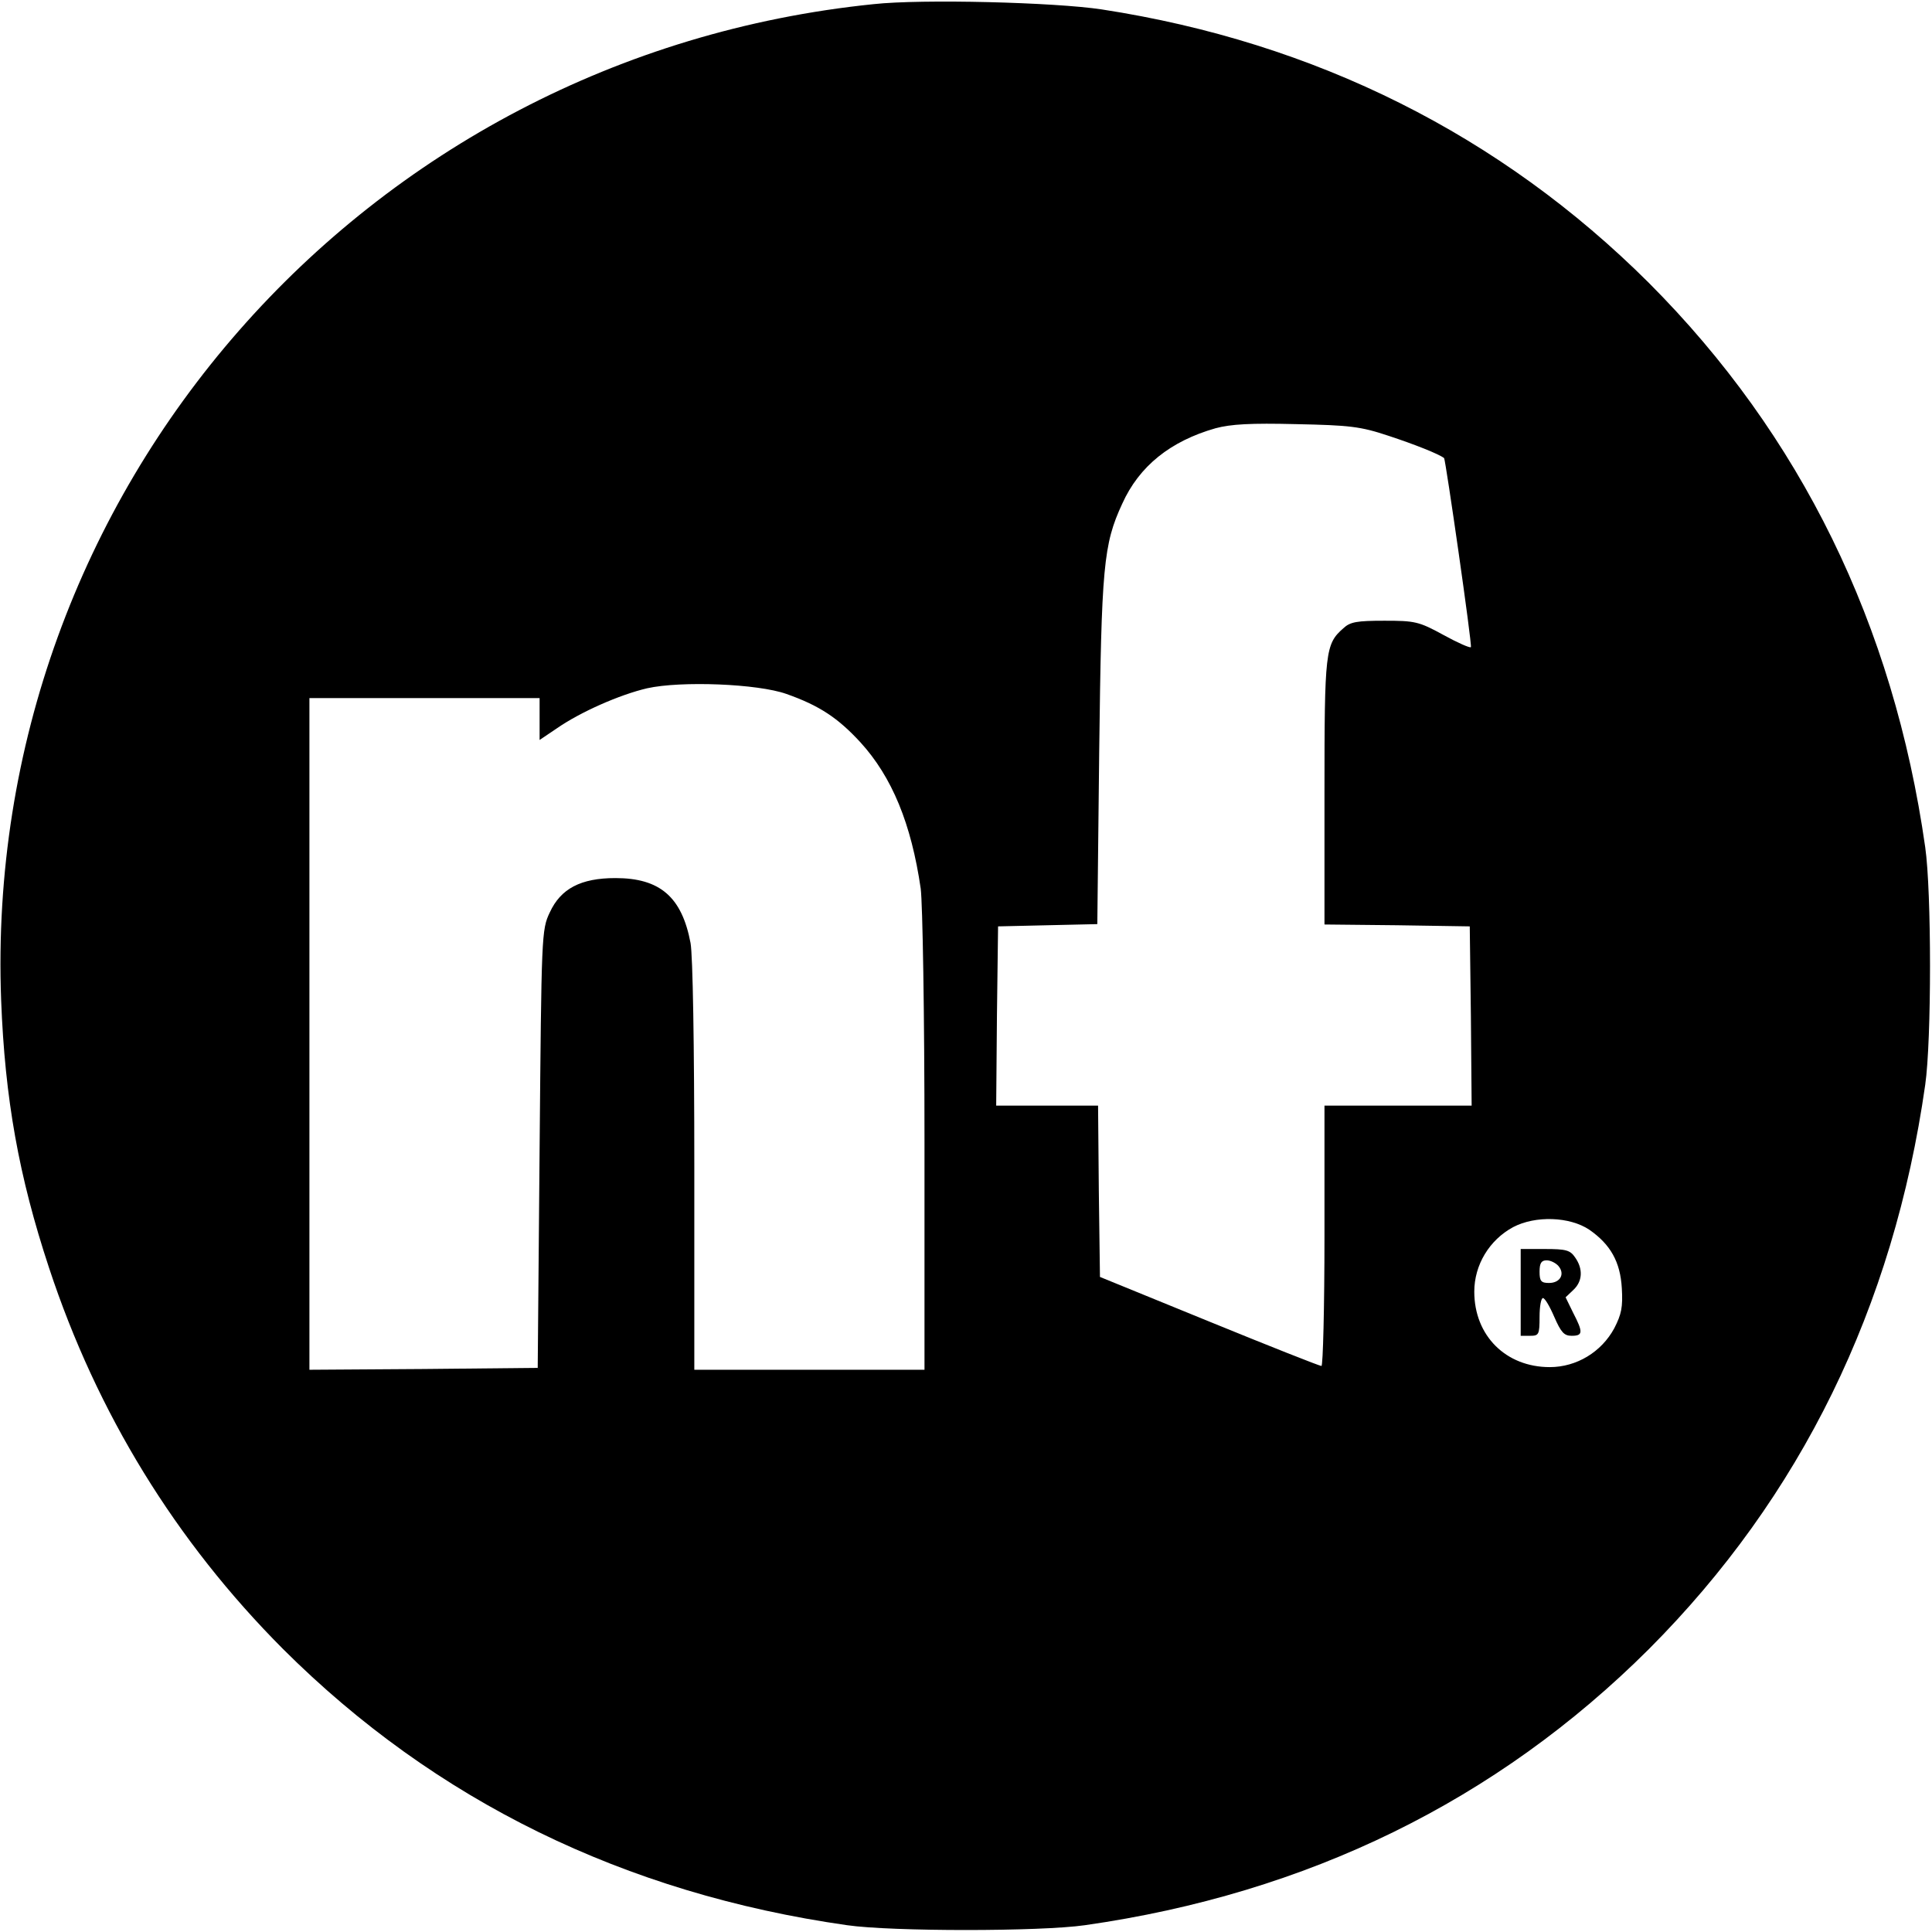 <?xml version="1.0" standalone="no"?>
<!DOCTYPE svg PUBLIC "-//W3C//DTD SVG 20010904//EN"
 "http://www.w3.org/TR/2001/REC-SVG-20010904/DTD/svg10.dtd">
<svg version="1.0" xmlns="http://www.w3.org/2000/svg"
 width="512pt" height="512pt" viewBox="0 0 512 512"
 preserveAspectRatio="xMidYMid meet">
<g transform="translate(0,512) scale(0.1,-0.1)"
fill="#000000" stroke="none">
<path d="M2315 5109 c-1353 -138 -2362 -1291 -2312 -2639 10 -262 47 -468 127
-710 127 -385 335 -724 620 -1010 403 -402 905 -648 1495 -732 118 -17 512
-17 630 0 590 84 1092 330 1495 732 402 403 648 905 732 1495 17 118 17 512 0
630 -84 590 -330 1092 -732 1495 -393 392 -884 638 -1450 725 -125 19 -477 28
-605 14z m1365 -1144 c67 -22 133 -48 147 -59 4 -4 75 -497 71 -501 -2 -3 -36
12 -74 33 -64 35 -75 37 -155 37 -73 0 -91 -3 -109 -20 -48 -42 -50 -61 -50
-434 l0 -351 193 -2 192 -3 3 -237 2 -238 -195 0 -195 0 0 -345 c0 -190 -4
-345 -8 -345 -5 0 -139 53 -298 118 l-289 118 -3 227 -2 227 -135 0 -135 0 2
238 3 237 131 3 132 3 5 457 c6 491 11 549 61 657 45 100 128 166 247 200 41
11 93 14 214 11 142 -3 170 -6 245 -31z m-1596 -684 c88 -31 137 -64 196 -128
84 -92 135 -216 160 -388 5 -40 10 -326 10 -672 l0 -603 -305 0 -305 0 0 539
c0 322 -4 560 -10 592 -23 122 -81 172 -199 172 -92 0 -145 -28 -174 -91 -22
-46 -22 -59 -27 -627 l-5 -580 -302 -3 -303 -2 0 890 0 890 305 0 305 0 0 -55
0 -56 46 31 c62 43 166 89 239 106 90 20 293 12 369 -15z m2128 -1420 c56 -39
82 -85 86 -155 3 -50 -1 -69 -20 -106 -34 -63 -100 -103 -171 -103 -116 0
-200 83 -200 200 0 71 40 137 103 171 59 31 150 28 202 -7z"/>
<path d="M4030 1695 l0 -115 25 0 c23 0 25 3 25 50 0 28 4 50 9 50 5 0 18 -22
30 -50 18 -41 26 -50 46 -50 30 0 31 9 4 61 l-20 41 20 19 c25 23 27 56 5 87
-13 19 -24 22 -80 22 l-64 0 0 -115z m100 70 c18 -21 5 -45 -25 -45 -21 0 -25
5 -25 30 0 23 5 30 19 30 10 0 24 -7 31 -15z"/>
</g>
</svg>
